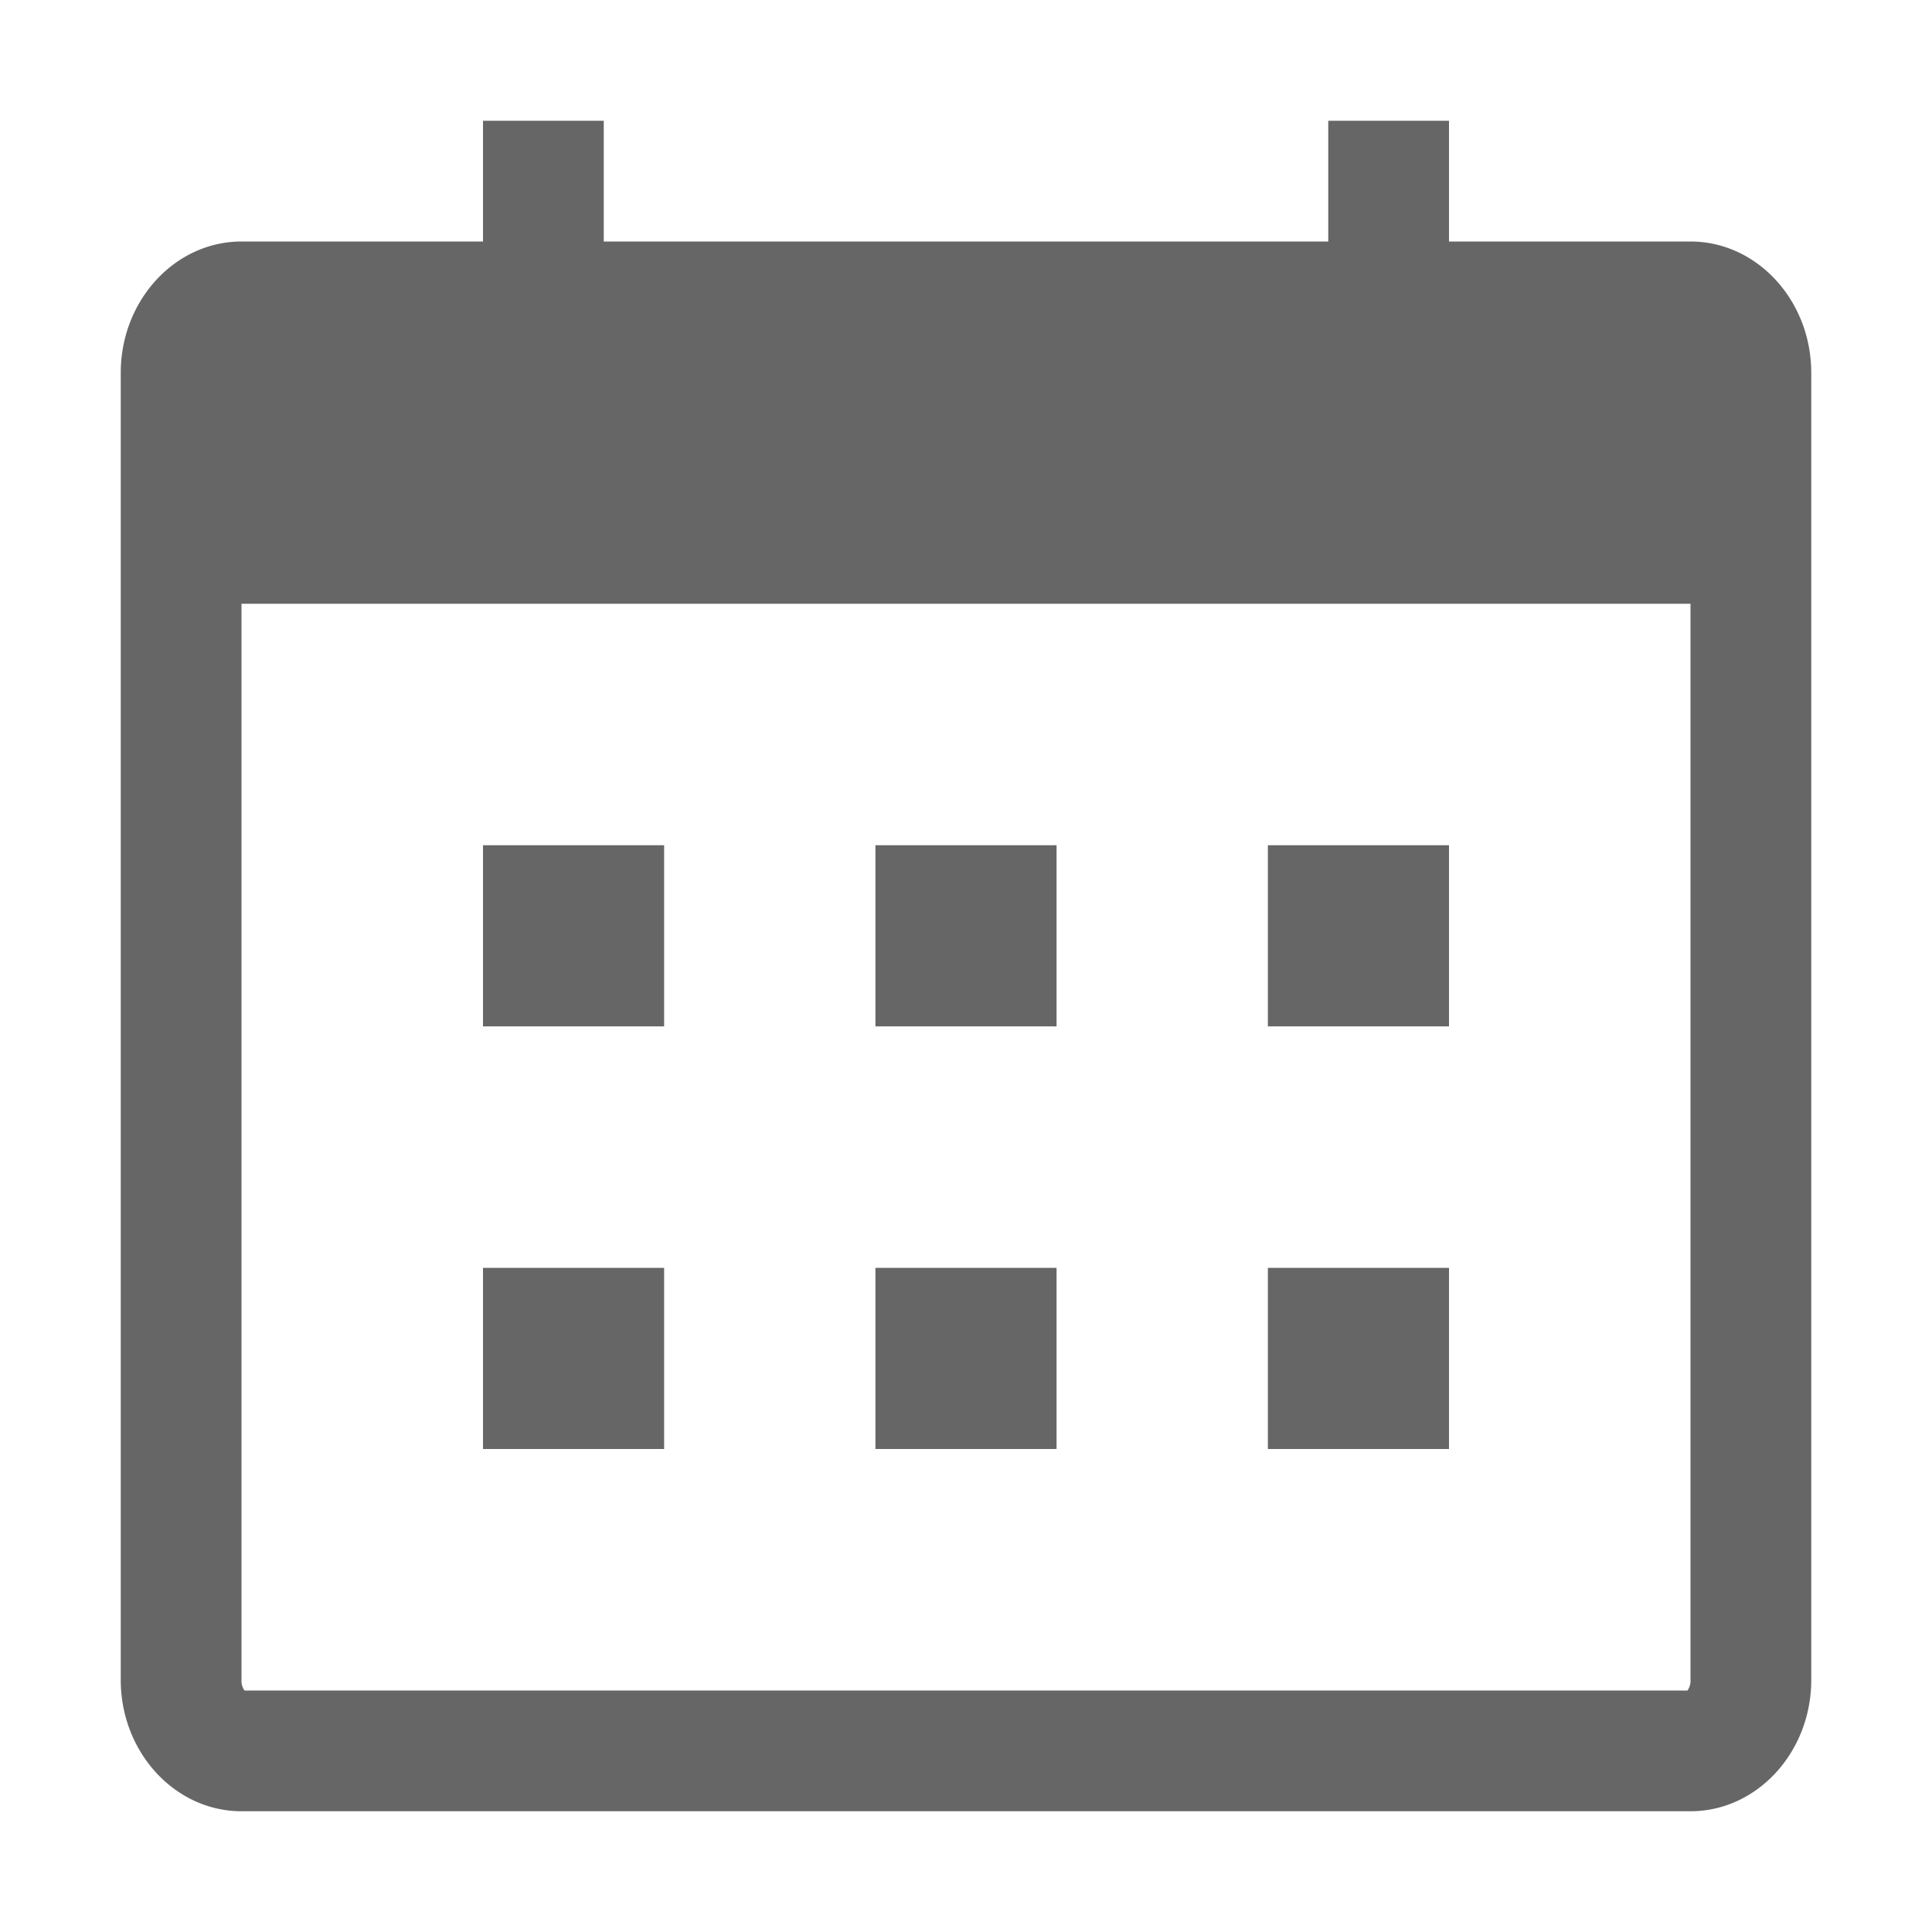 <svg xmlns="http://www.w3.org/2000/svg" fill="#666" role="presentation" viewBox="0 0 128 128"><path d="m112 16h-16v-8h-8v8h-48v-8h-8v8h-16c-4.4 0-8 3.9-8 8.7v86.6c0 4.8 3.6 8.7 8 8.7h96c4.4 0 8-3.9 8-8.7v-86.6c0-4.8-3.6-8.7-8-8.7zm0 95.3a1.1 1.1 0 0 1 -.2.7h-95.6a1.1 1.1 0 0 1 -.2-.7v-71.3h96zm-68-43.3h-12v-12h12zm0 28h-12v-12h12zm26-28h-12v-12h12zm0 28h-12v-12h12zm26 0h-12v-12h12zm0-28h-12v-12h12z"></path></svg>
